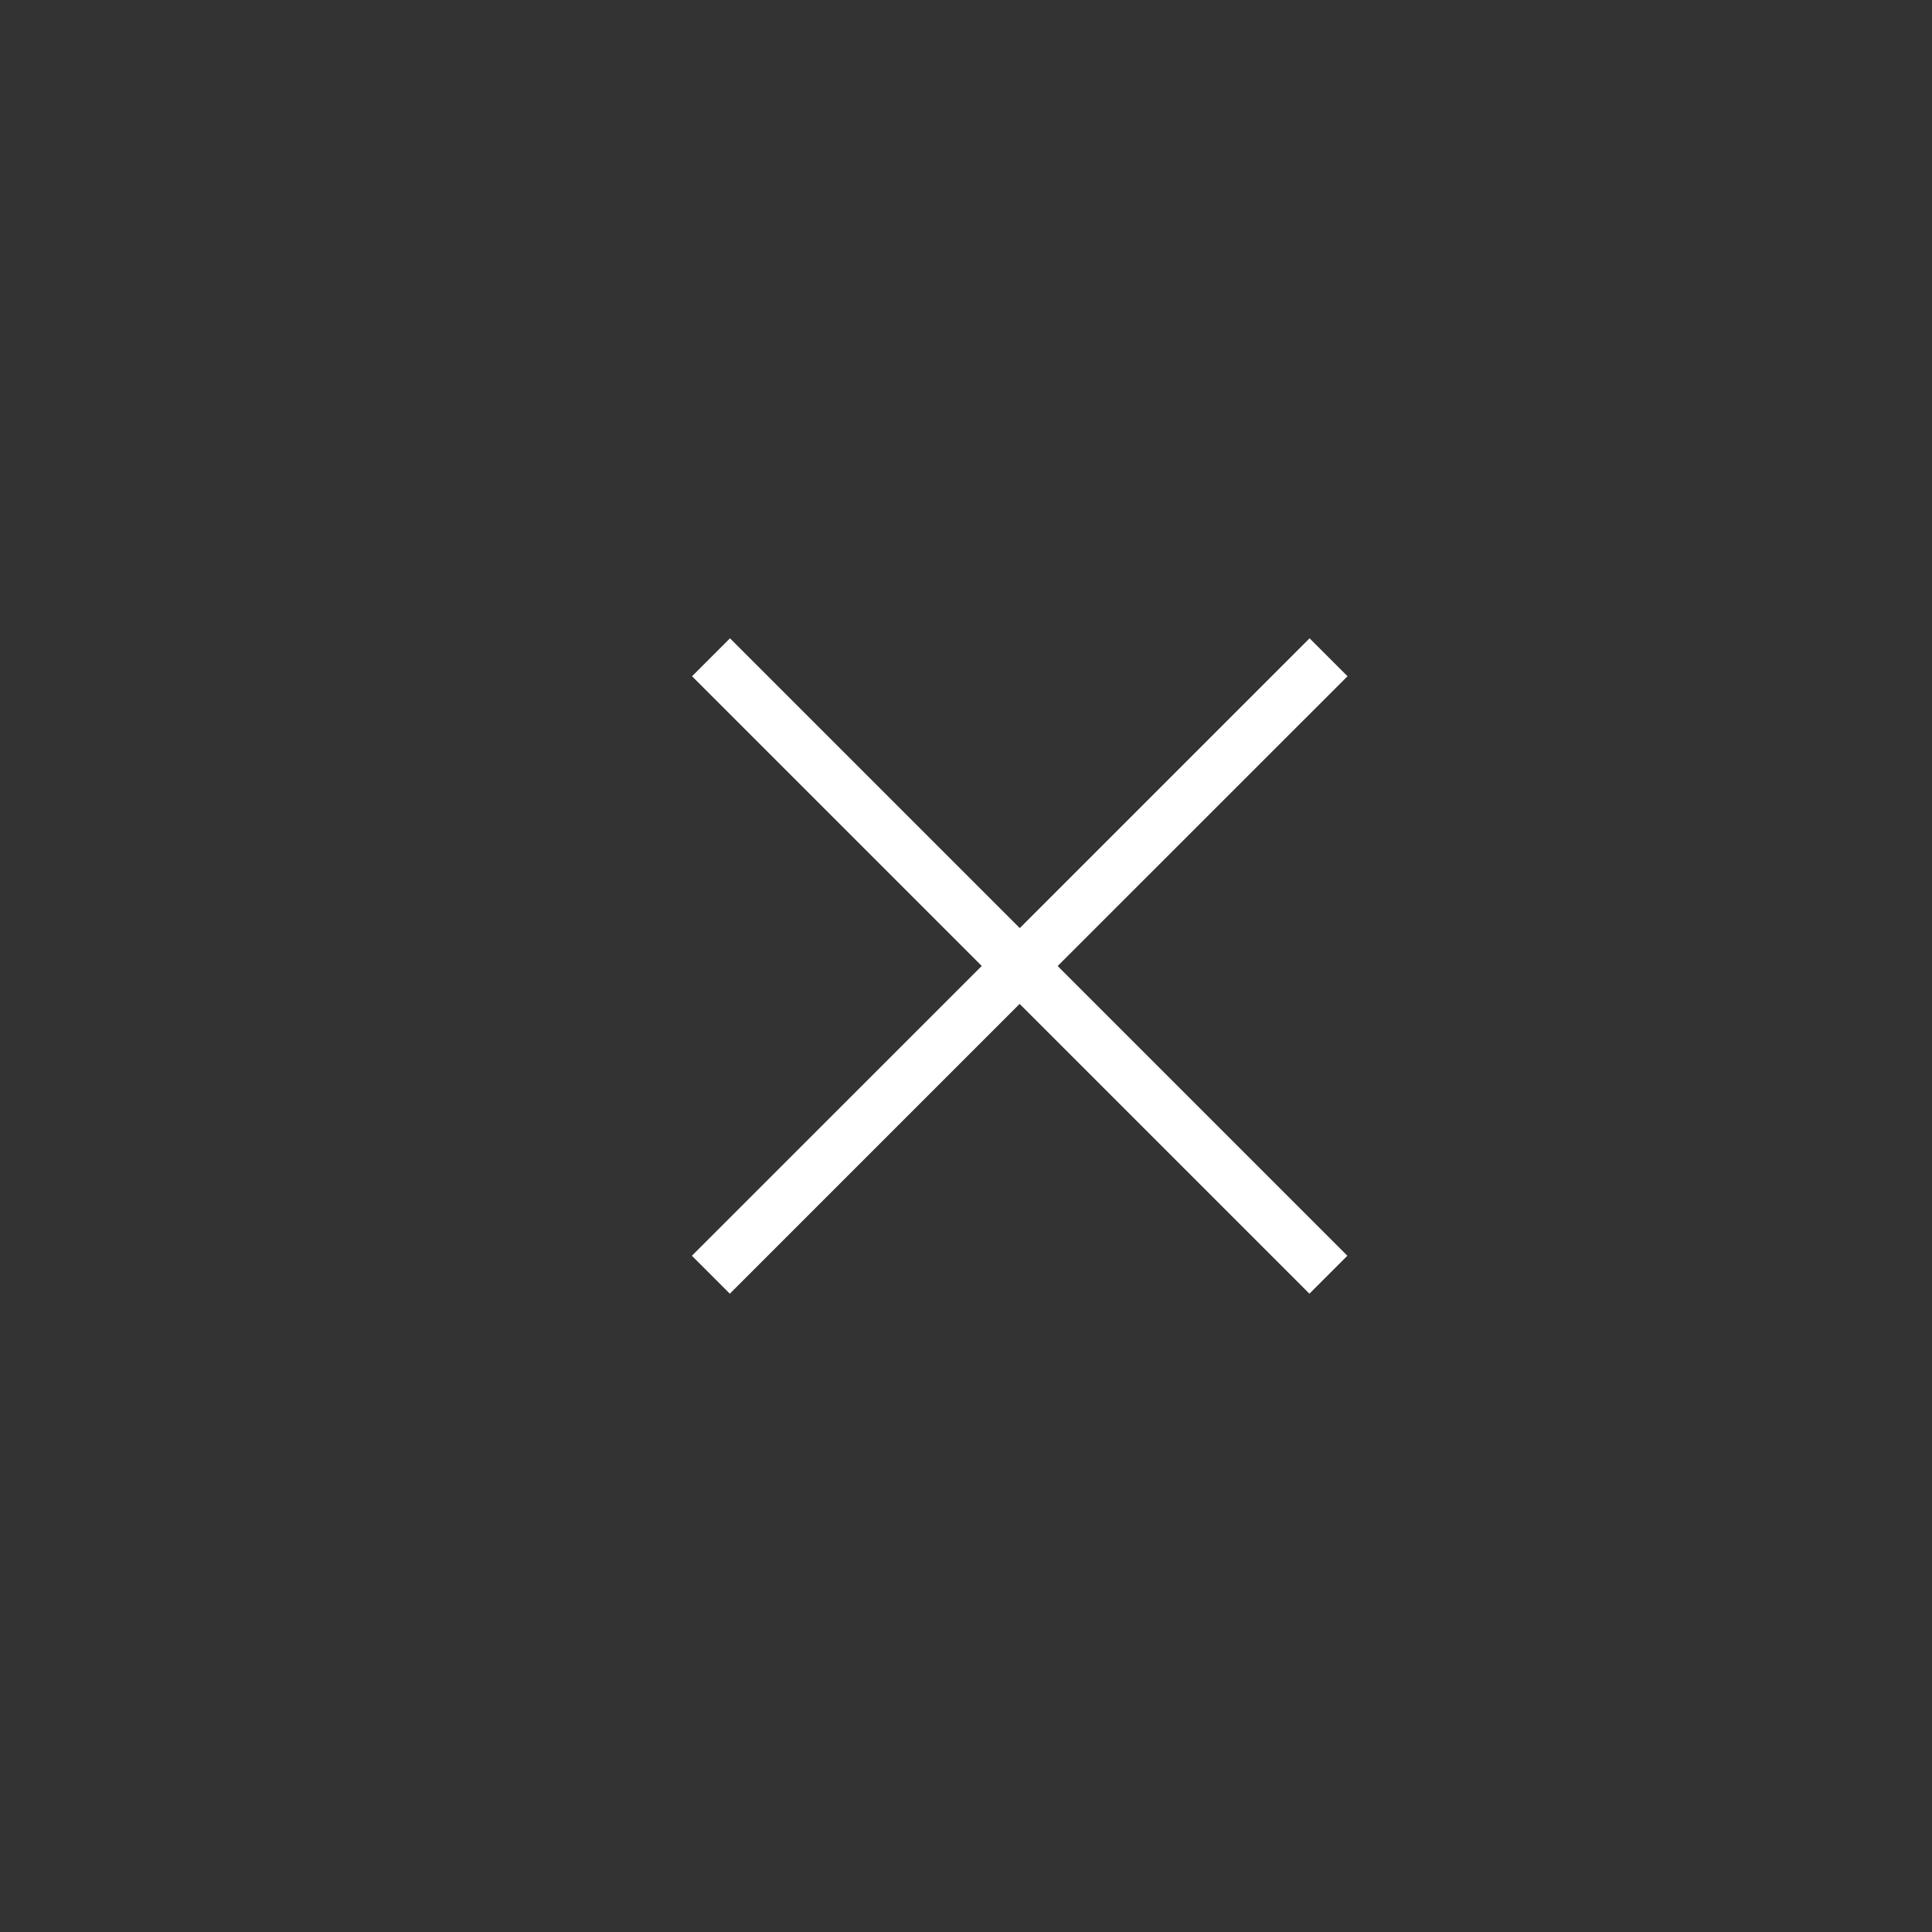 <svg xmlns="http://www.w3.org/2000/svg" width="36" height="36" viewBox="0 0 36 36"><rect x="0" y="0" width="36" height="36" fill="#333333" stroke="none"/><defs><clipPath id="b"><path d="M0 0h36v36H0z"/></clipPath><style>.b{fill:white}</style></defs><g id="a" style="clip-path:url(#b)"><path class="b" d="m19 17.293 6.106 6.106-.707.707-5.4-5.4-5.4 5.4-.707-.707Z"/><path class="b" d="m19.001 18.707-6.106-6.106.707-.707 5.4 5.4 5.4-5.4.707.707Z"/></g></svg>
